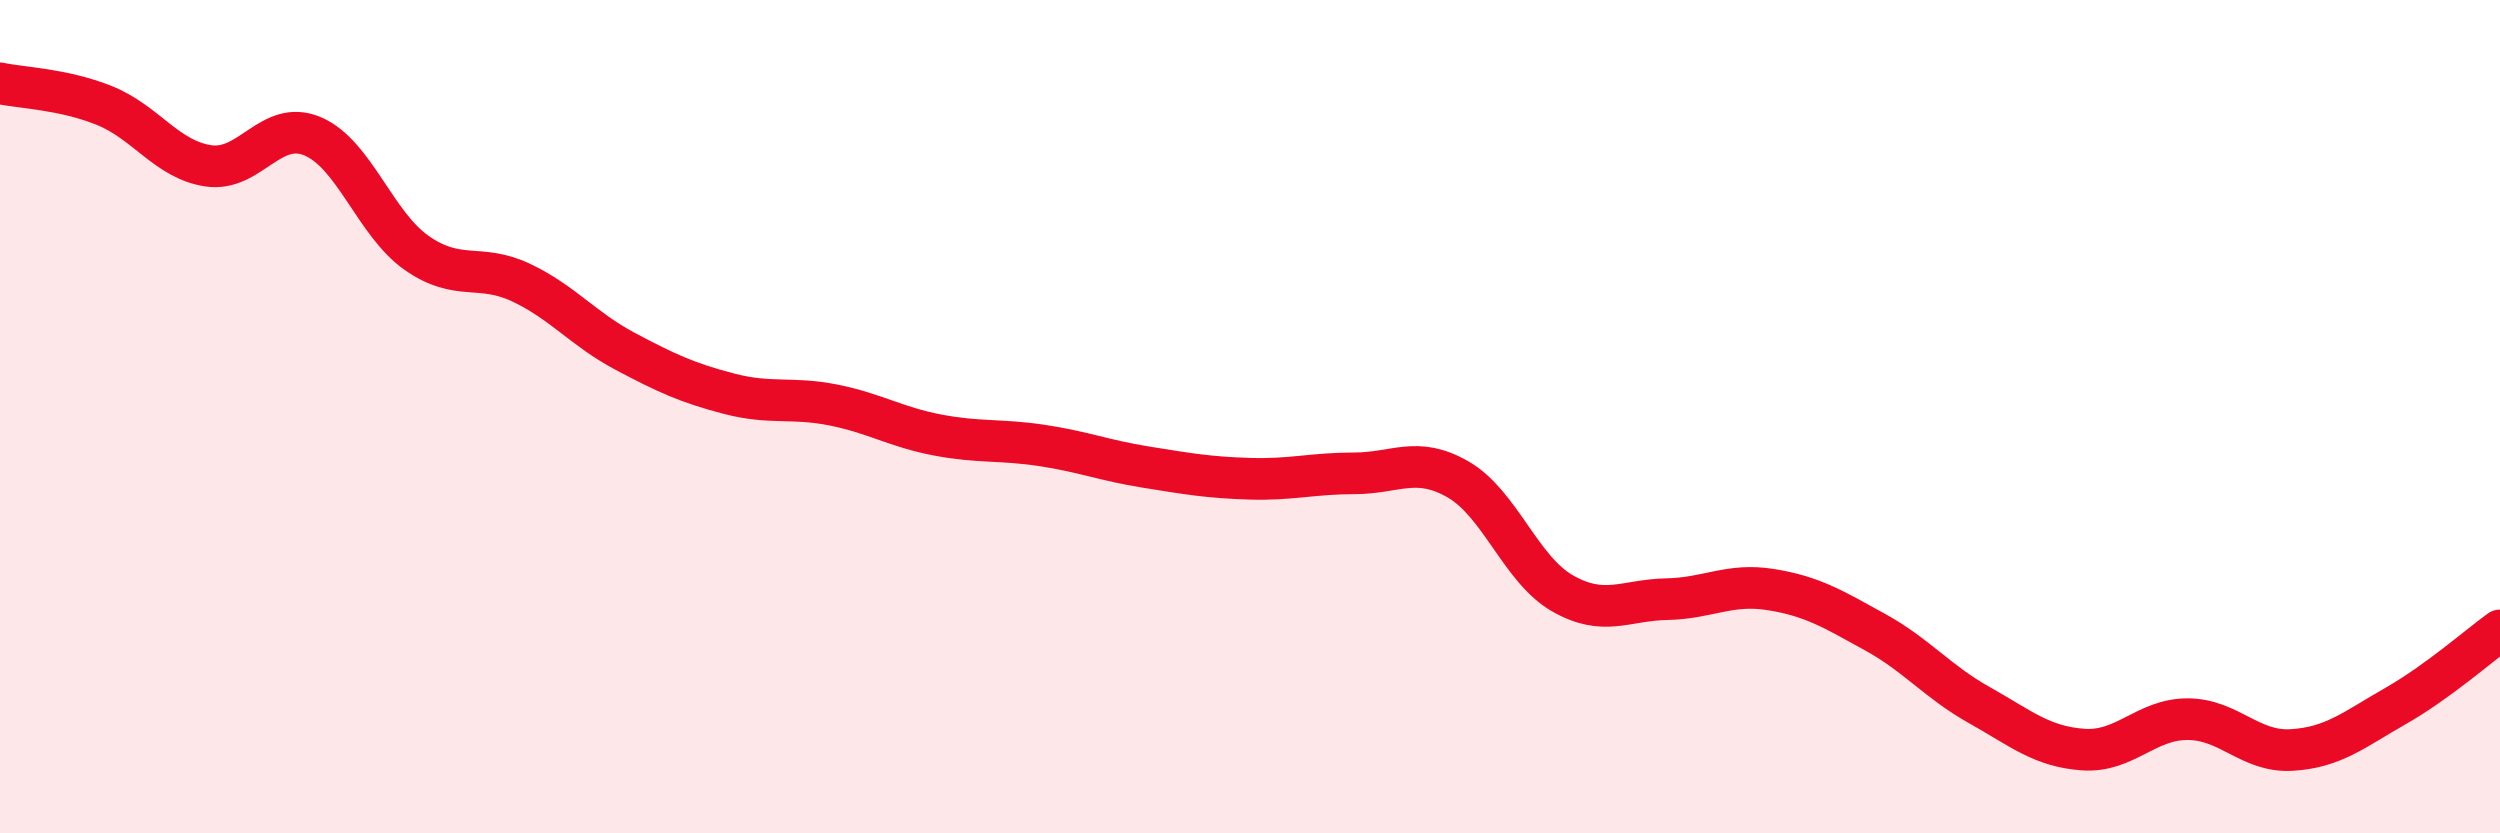 
    <svg width="60" height="20" viewBox="0 0 60 20" xmlns="http://www.w3.org/2000/svg">
      <path
        d="M 0,2 C 0.5,2.11 1.5,2.13 2.5,2.53 C 3.5,2.93 4,3.83 5,3.98 C 6,4.13 6.5,2.85 7.5,3.27 C 8.5,3.69 9,5.37 10,6.07 C 11,6.77 11.5,6.31 12.5,6.78 C 13.5,7.25 14,7.9 15,8.43 C 16,8.96 16.5,9.19 17.5,9.45 C 18.5,9.71 19,9.52 20,9.72 C 21,9.92 21.5,10.25 22.5,10.44 C 23.5,10.63 24,10.54 25,10.69 C 26,10.84 26.5,11.05 27.5,11.21 C 28.5,11.37 29,11.46 30,11.49 C 31,11.52 31.5,11.36 32.5,11.36 C 33.5,11.36 34,10.93 35,11.51 C 36,12.09 36.5,13.67 37.5,14.24 C 38.5,14.81 39,14.4 40,14.38 C 41,14.36 41.5,13.99 42.5,14.15 C 43.5,14.31 44,14.62 45,15.17 C 46,15.72 46.5,16.36 47.5,16.92 C 48.5,17.48 49,17.92 50,17.99 C 51,18.06 51.5,17.26 52.5,17.26 C 53.5,17.26 54,18.06 55,18 C 56,17.94 56.5,17.51 57.5,16.94 C 58.5,16.37 59.5,15.49 60,15.13L60 20L0 20Z"
        fill="#EB0A25"
        opacity="0.1"
        stroke-linecap="round"
        stroke-linejoin="round"
      />
      <path
        d="M 0,2 C 0.5,2.11 1.5,2.13 2.5,2.53 C 3.5,2.93 4,3.83 5,3.98 C 6,4.13 6.5,2.85 7.5,3.27 C 8.5,3.69 9,5.37 10,6.07 C 11,6.77 11.5,6.31 12.5,6.78 C 13.5,7.25 14,7.9 15,8.43 C 16,8.96 16.5,9.19 17.5,9.45 C 18.5,9.71 19,9.52 20,9.72 C 21,9.92 21.5,10.25 22.5,10.44 C 23.5,10.63 24,10.54 25,10.69 C 26,10.84 26.5,11.05 27.5,11.21 C 28.5,11.37 29,11.46 30,11.49 C 31,11.52 31.5,11.36 32.5,11.36 C 33.5,11.36 34,10.93 35,11.51 C 36,12.09 36.5,13.67 37.5,14.24 C 38.5,14.81 39,14.4 40,14.38 C 41,14.36 41.5,13.99 42.5,14.15 C 43.5,14.31 44,14.62 45,15.17 C 46,15.72 46.5,16.36 47.5,16.92 C 48.5,17.48 49,17.92 50,17.99 C 51,18.06 51.5,17.26 52.5,17.26 C 53.5,17.26 54,18.06 55,18 C 56,17.94 56.5,17.51 57.5,16.94 C 58.5,16.37 59.5,15.49 60,15.13"
        stroke="#EB0A25"
        stroke-width="1"
        fill="none"
        stroke-linecap="round"
        stroke-linejoin="round"
      />
    </svg>
  